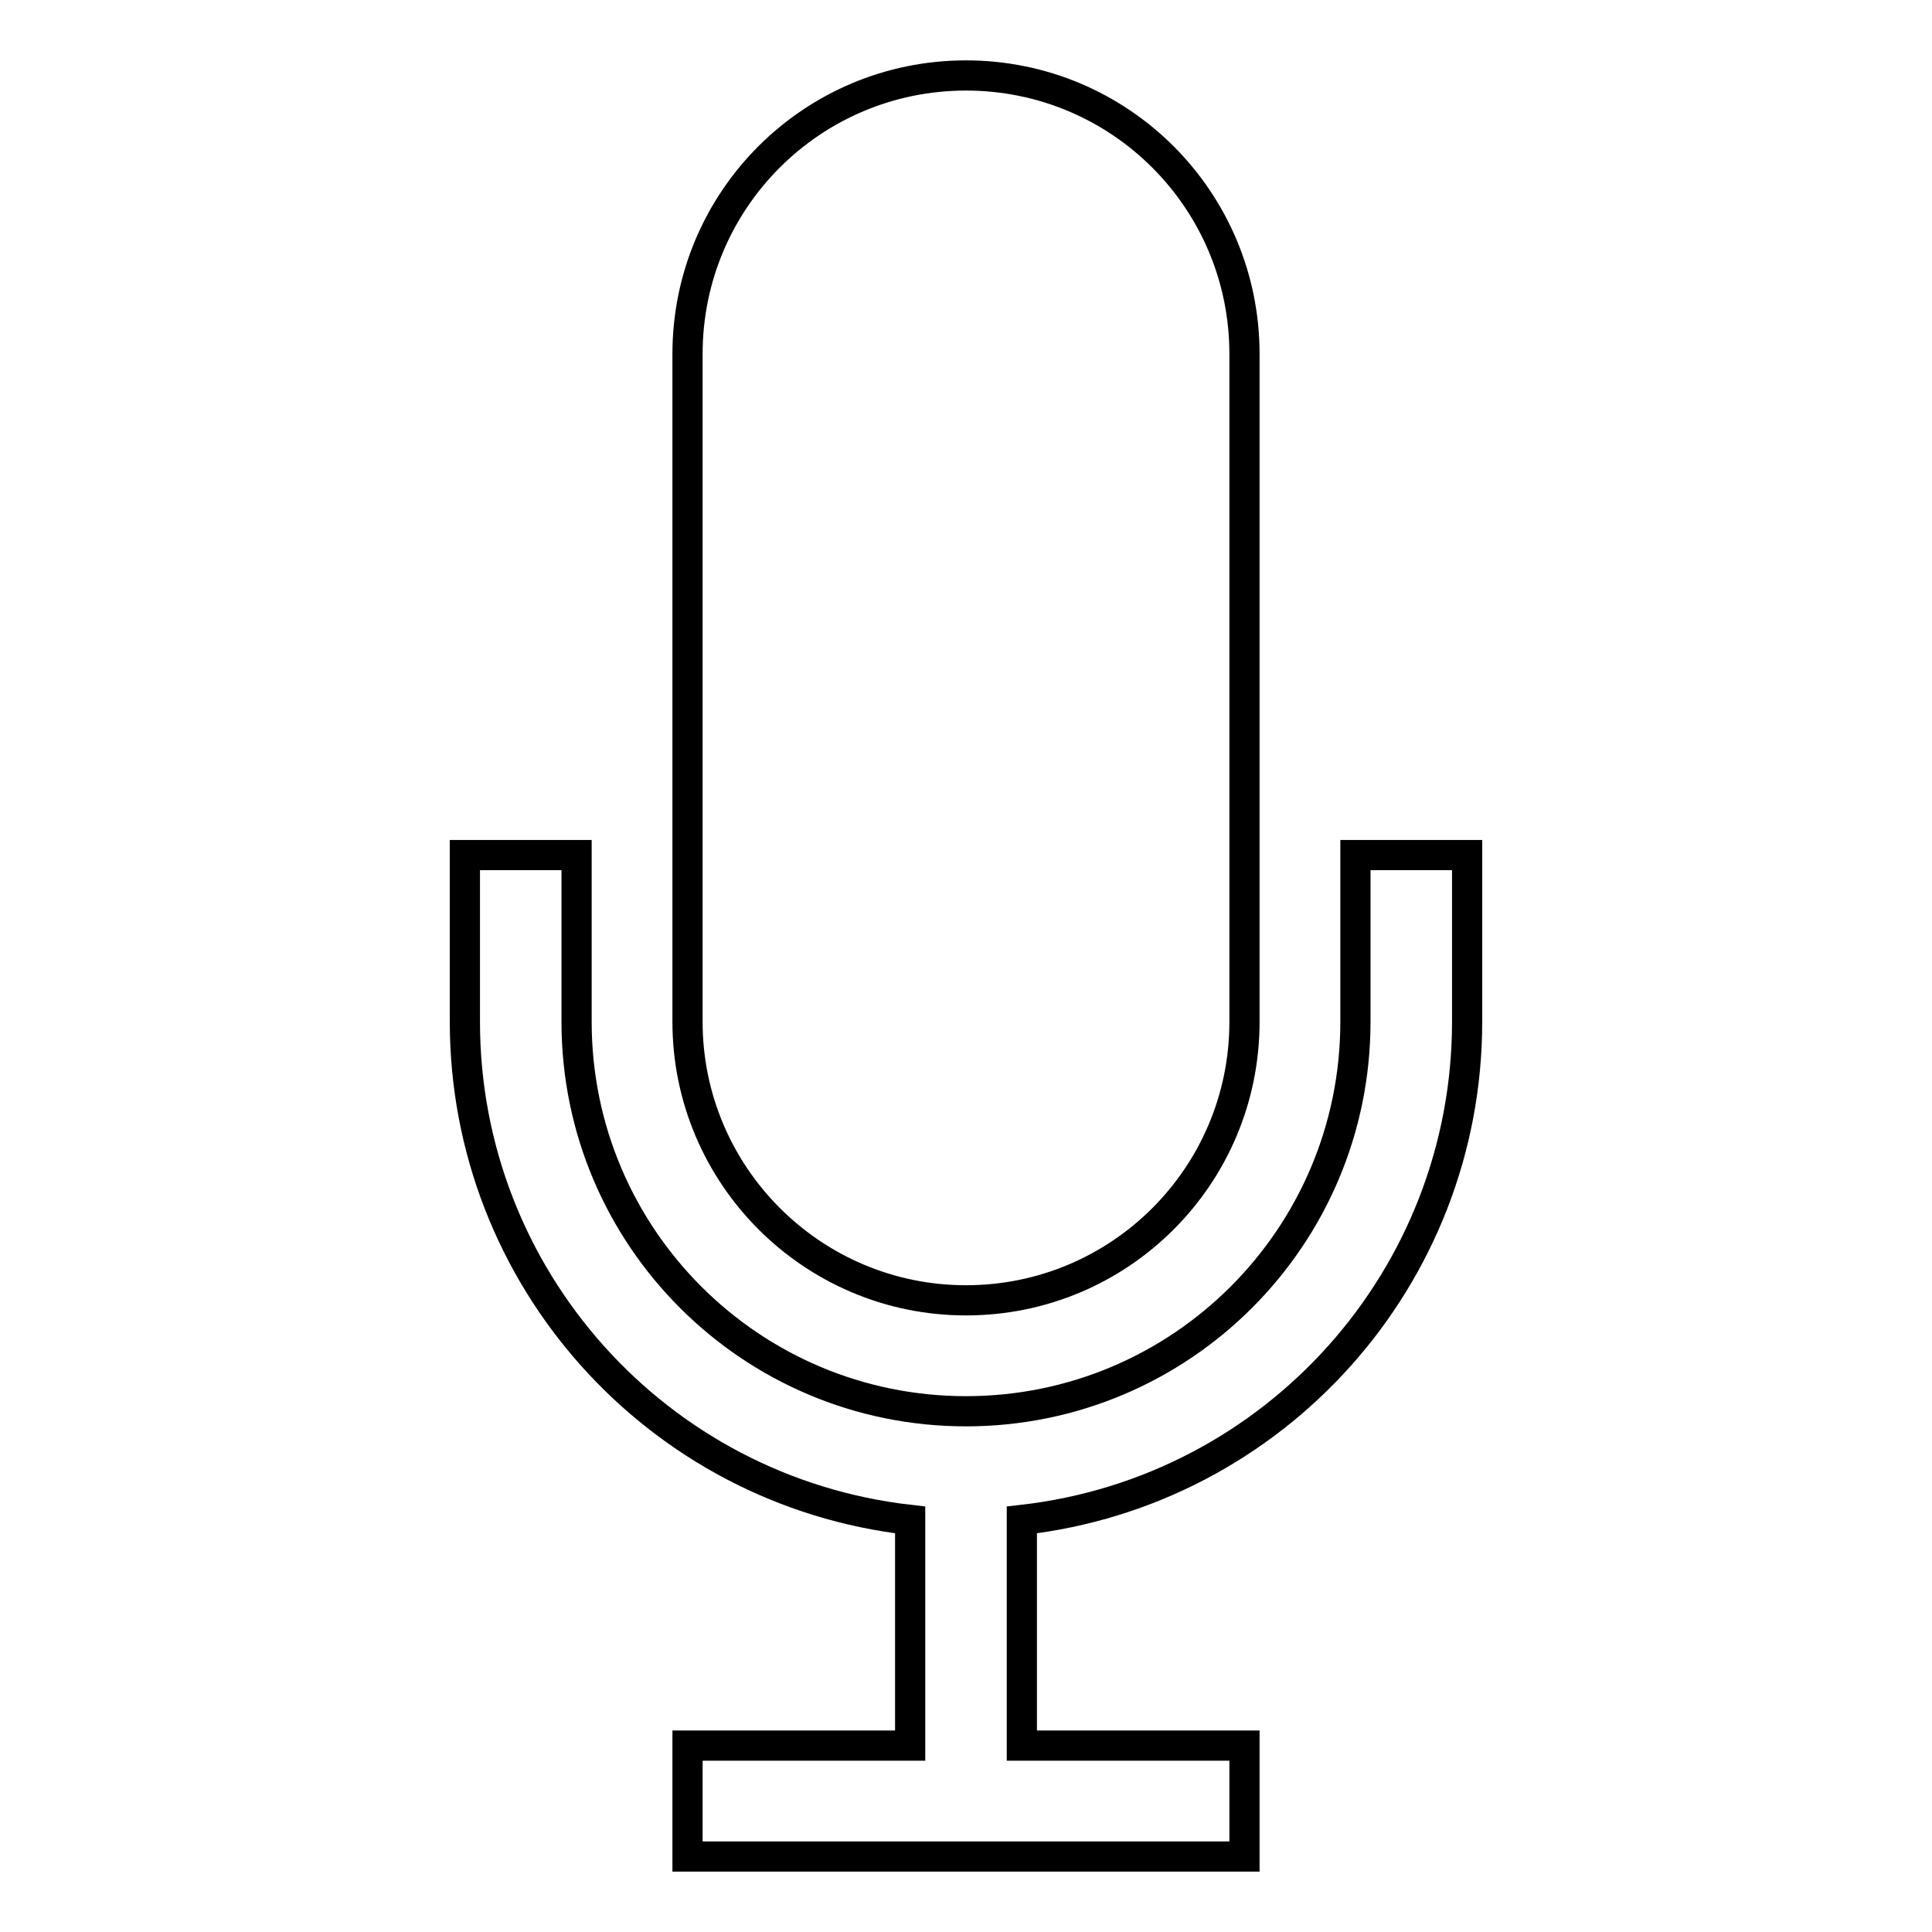 <?xml version="1.0" encoding="utf-8"?>
<!-- Svg Vector Icons : http://www.onlinewebfonts.com/icon -->
<!DOCTYPE svg PUBLIC "-//W3C//DTD SVG 1.1//EN" "http://www.w3.org/Graphics/SVG/1.1/DTD/svg11.dtd">
<svg version="1.1" xmlns="http://www.w3.org/2000/svg" xmlns:xlink="http://www.w3.org/1999/xlink" x="0px" y="0px" viewBox="0 0 256 256" enable-background="new 0 0 256 256" xml:space="preserve">
<g> <path stroke-width="4" fill-opacity="0" stroke="#000000"  d="M128,172.3c20.4,0,36.9-16.5,36.9-36.9V46.9c0-20.4-16.5-36.9-36.9-36.9c-20.4,0-36.9,16.5-36.9,36.9v88.5 C91.1,155.7,107.6,172.3,128,172.3z M179.6,113.3v22.1c0,28.5-23.1,51.6-51.6,51.6s-51.6-23.1-51.6-51.6v-22.1H61.6v22.1 c0,33.8,25.4,62.2,59,66v29.9H91.1V246h73.8v-14.7h-29.5v-29.9c33.6-3.8,59-32.2,59-66v-22.1H179.6z"/></g>
</svg>